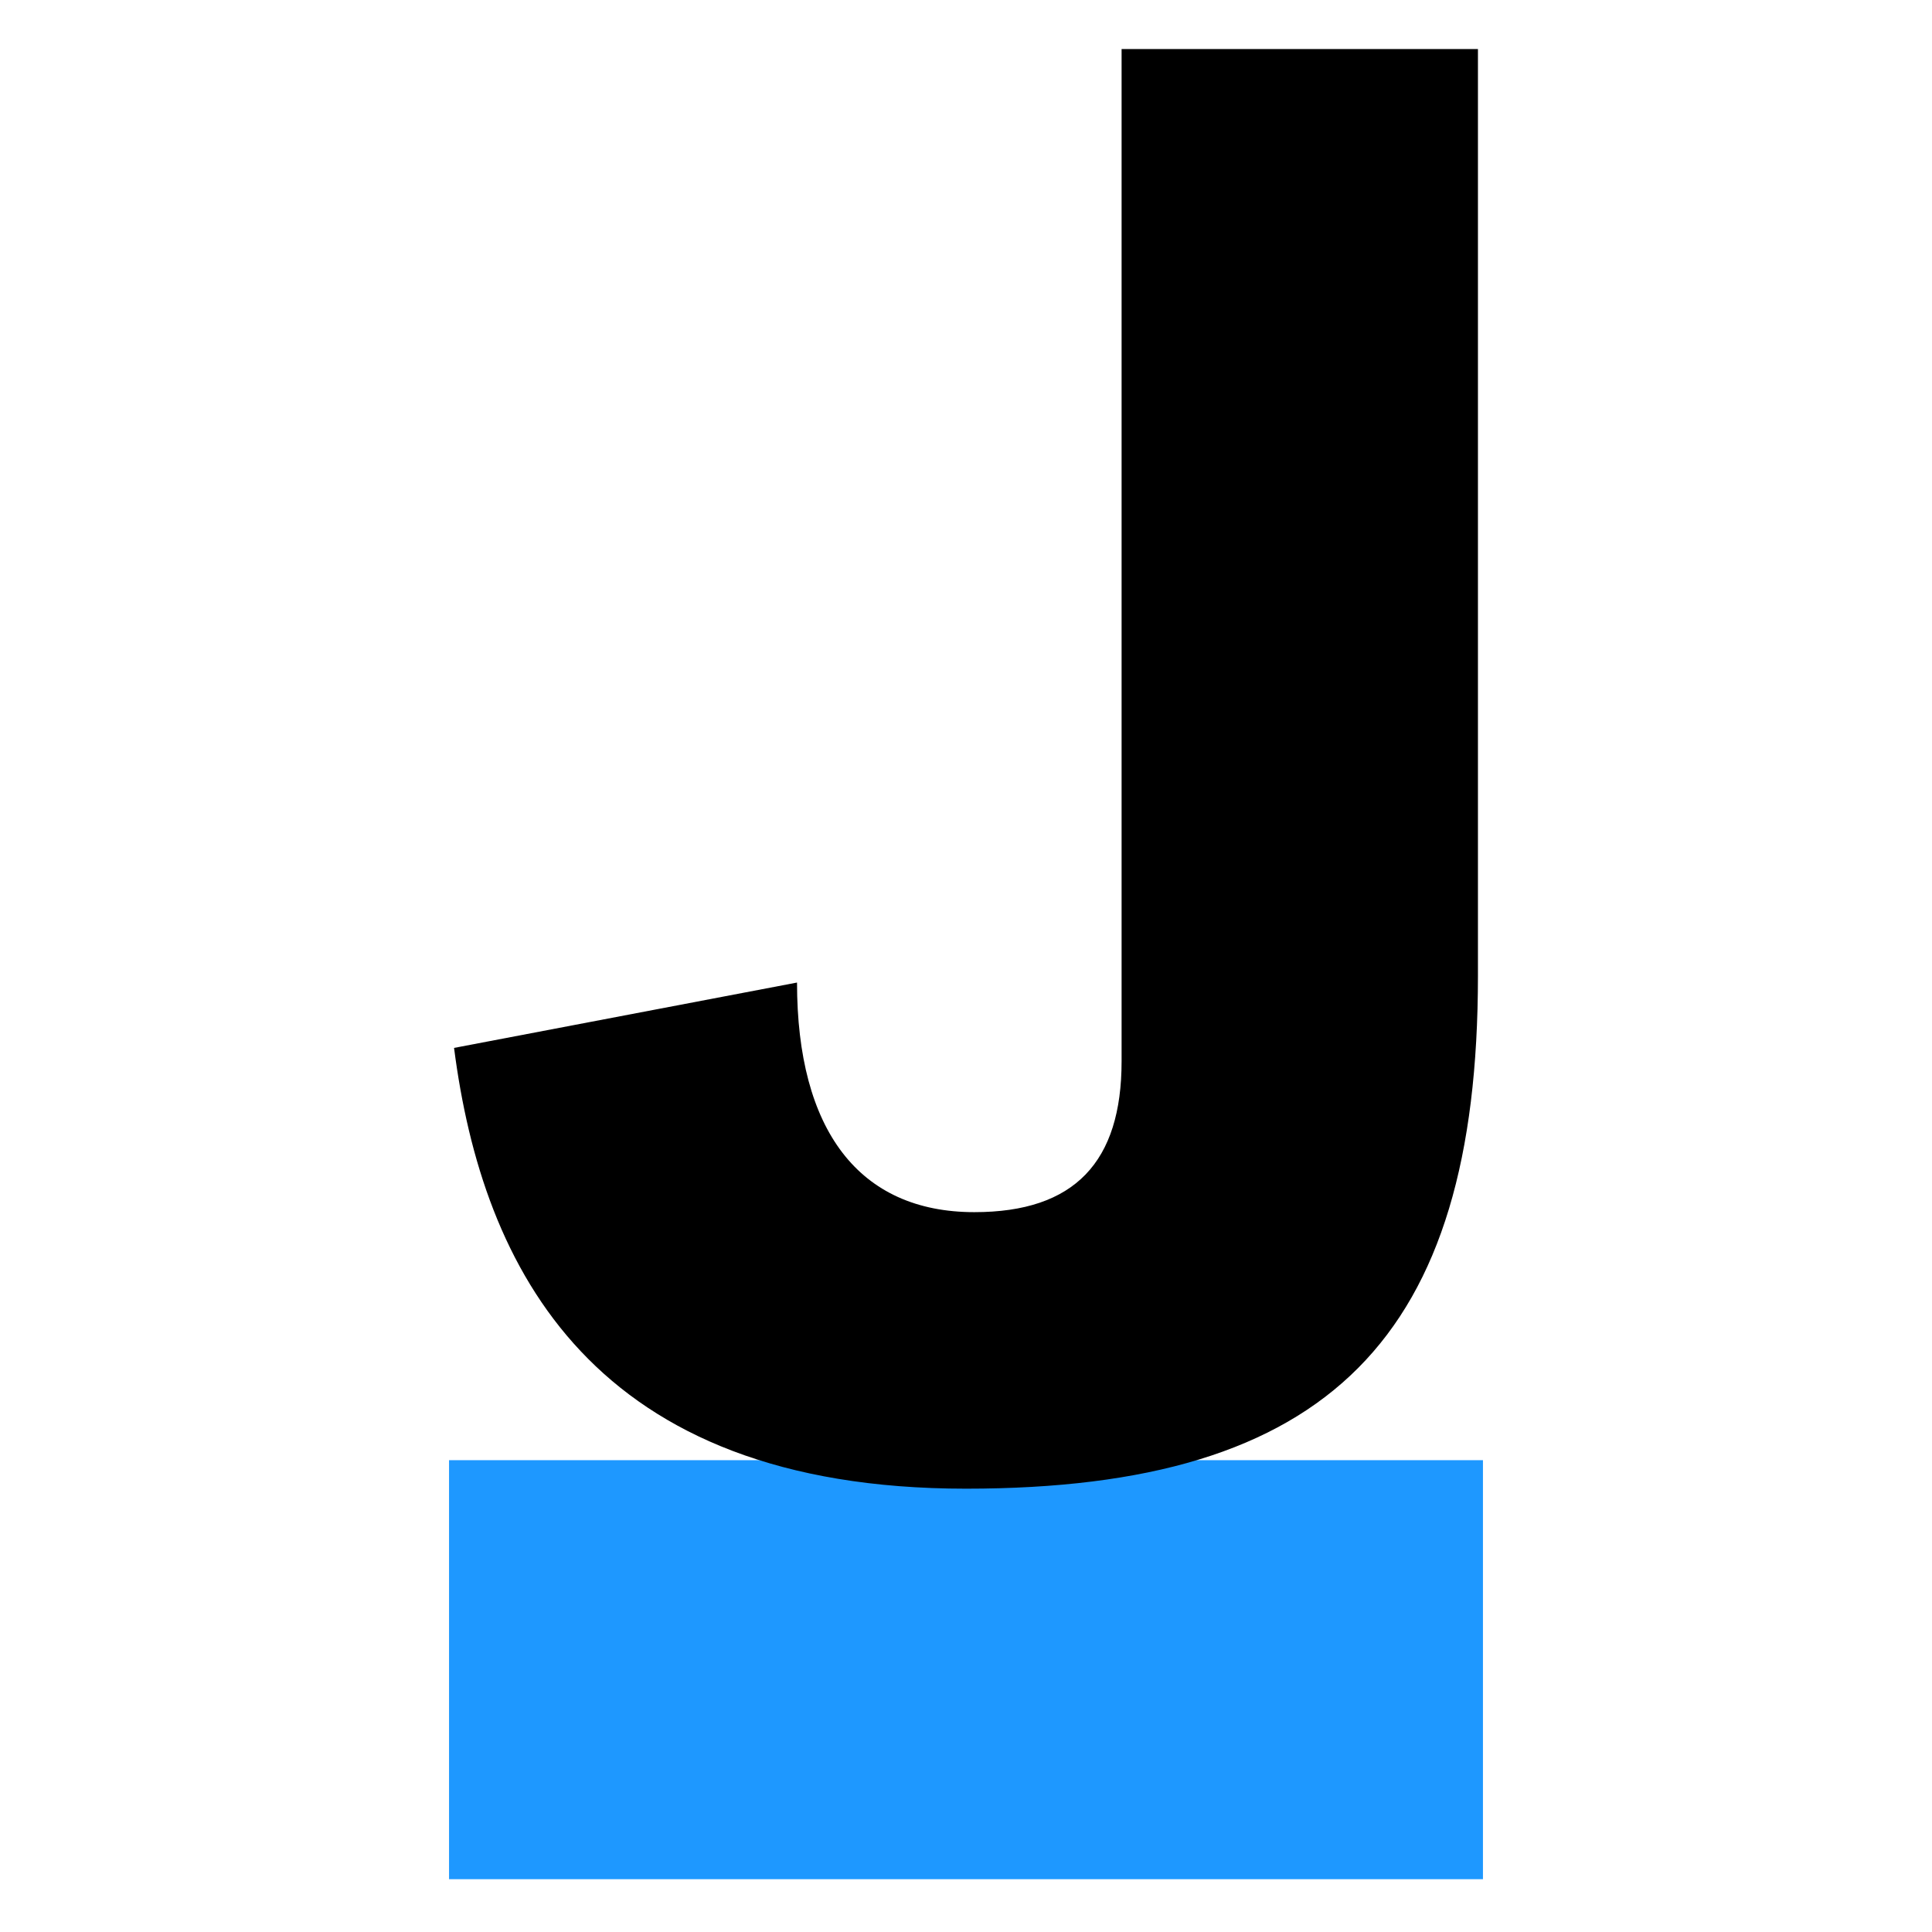 <svg width="512" height="512" viewBox="0 0 512 512" fill="none" xmlns="http://www.w3.org/2000/svg">
<g clip-path="url(#clip0_78_79)">
<path d="M393 386.965H119V498H393V386.965Z" fill="#1E98FF"/>
<path d="M120.33 277.707L211.22 260.386C211.22 299.47 227.625 321.233 258.217 321.233C284.819 321.233 297.233 307.908 297.233 281.26V13H391.67V258.609C391.67 354.543 352.21 394.516 256 394.516C157.129 394.516 127.867 336.333 120.33 277.707Z" fill="black"/>
</g>
<defs>
<clipPath id="clip0_78_79">
<rect width="274" height="485" fill="white" transform="translate(119 13)"/>
</clipPath>
</defs>
</svg>
